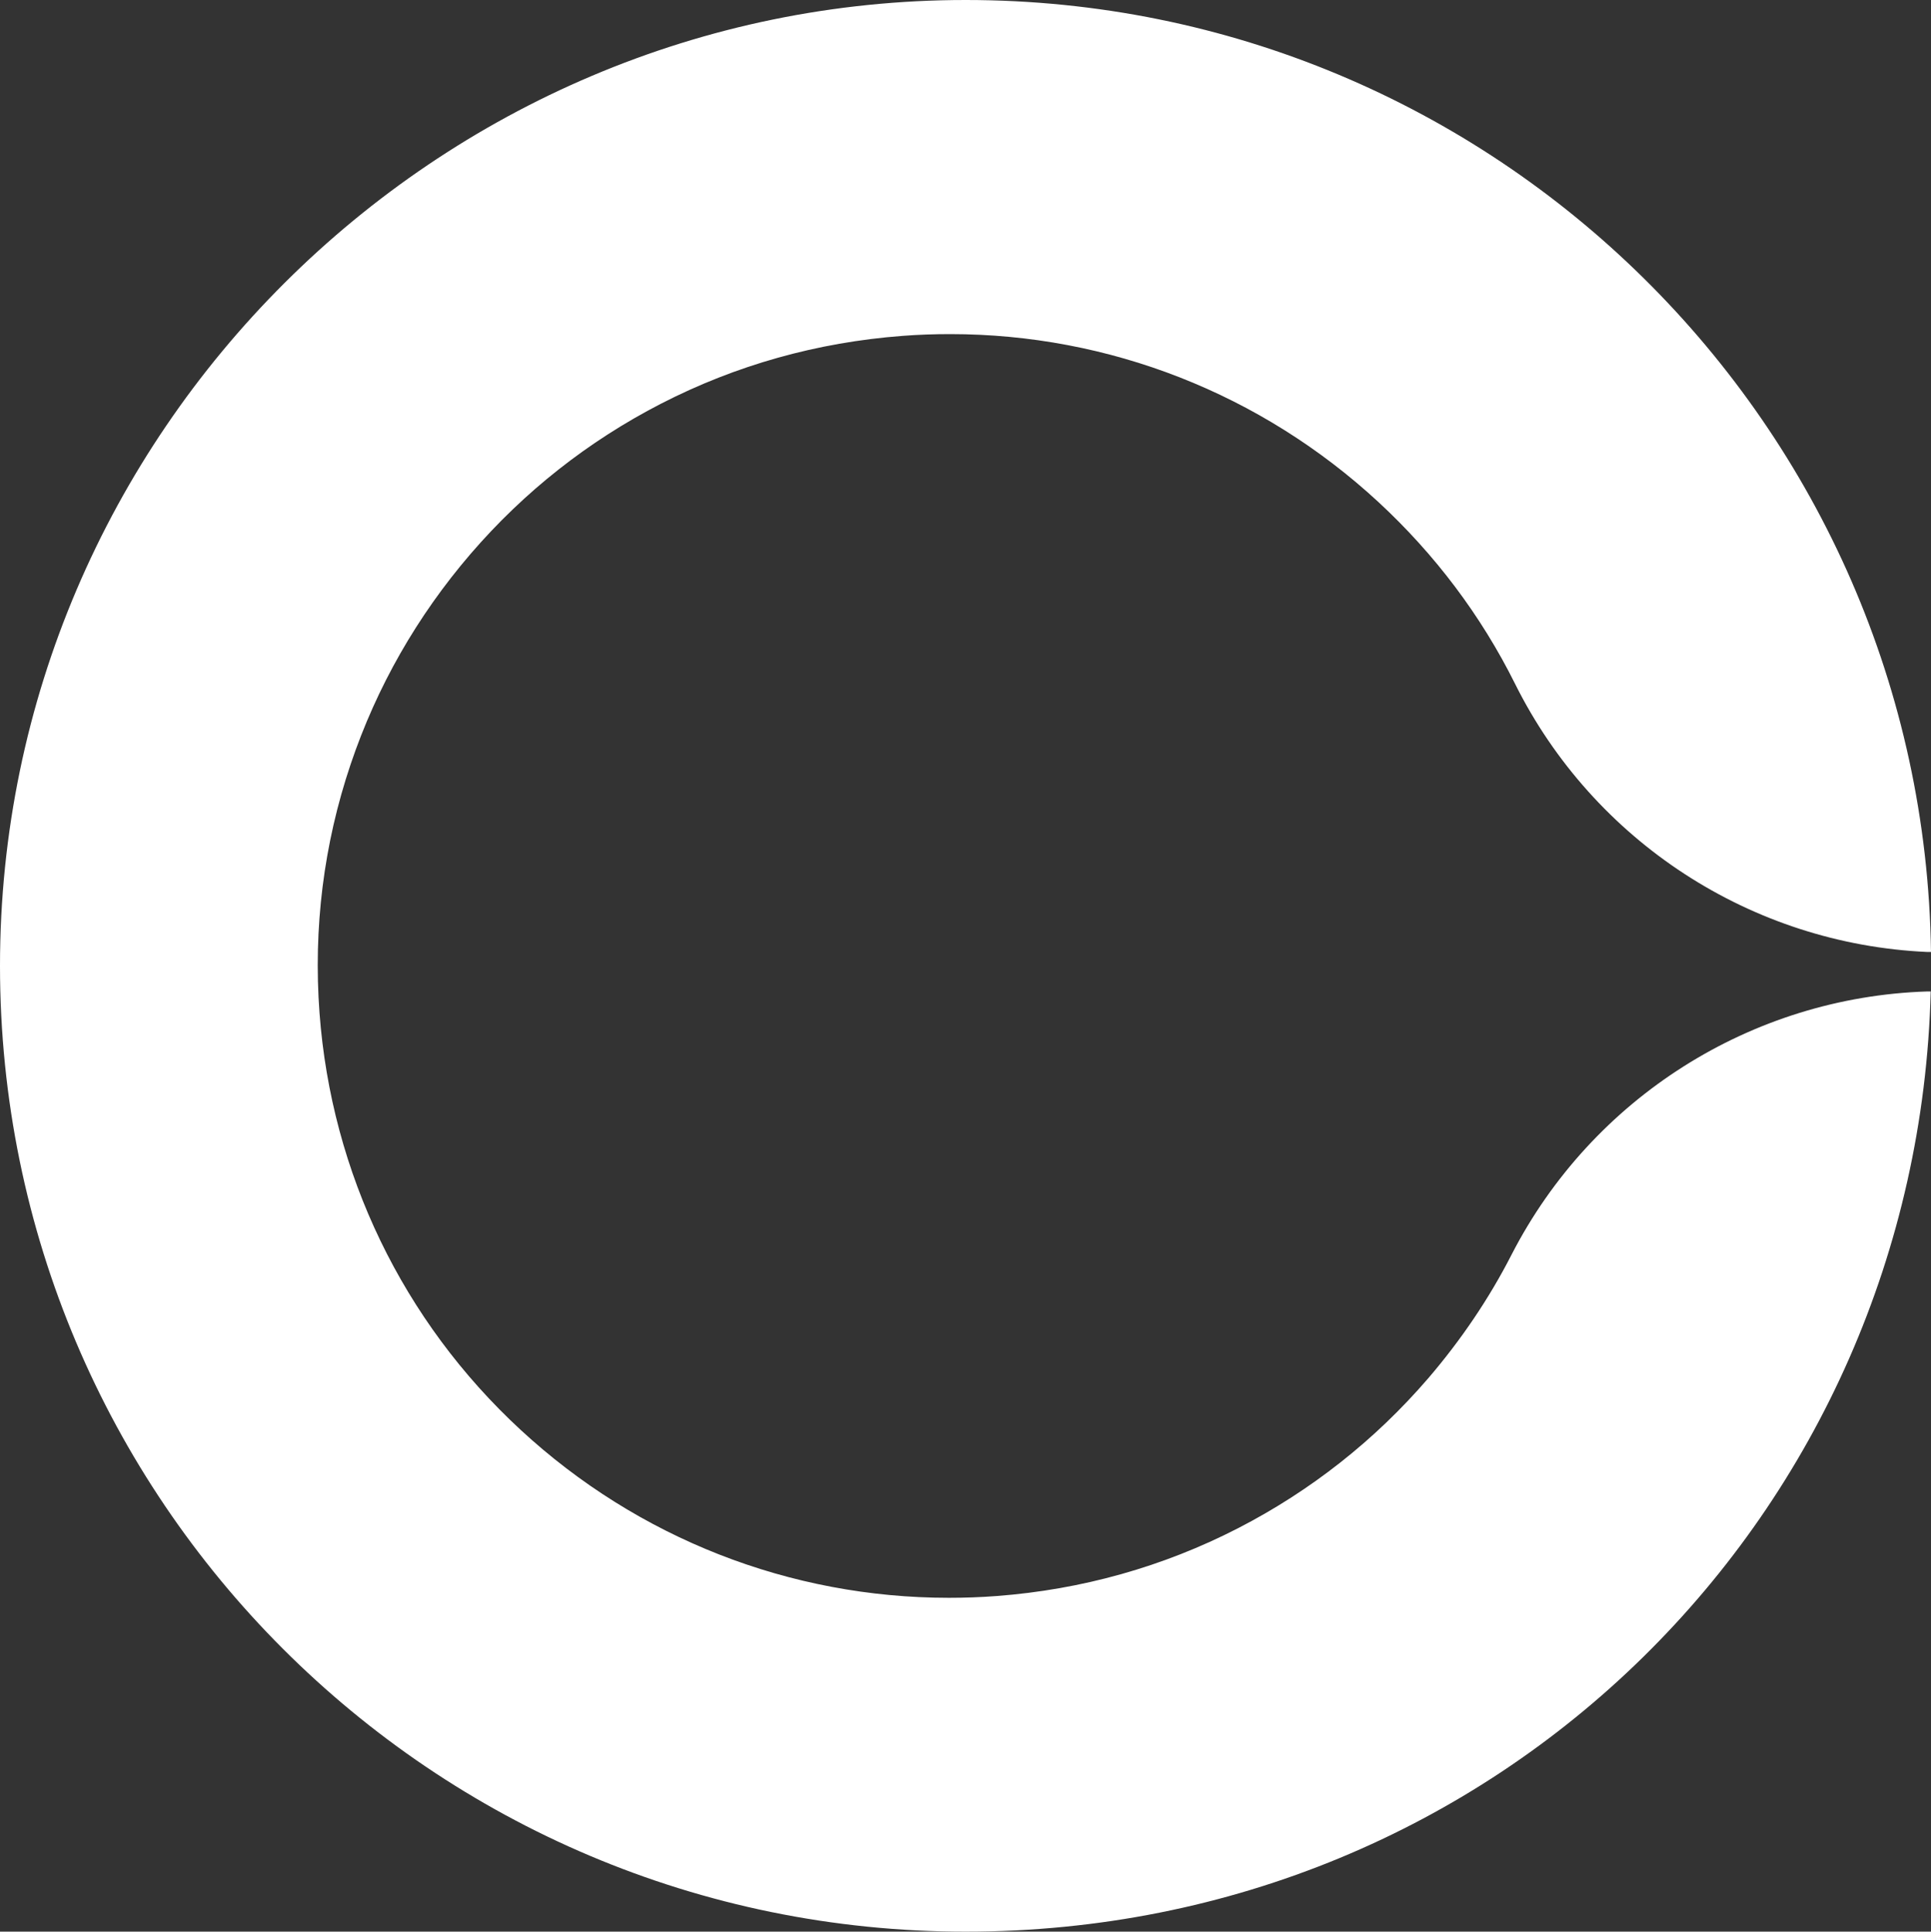 <?xml version="1.0" encoding="UTF-8"?>
<svg id="Layer_2" data-name="Layer 2" xmlns="http://www.w3.org/2000/svg" viewBox="0 0 140.81 140.84">
  <rect x="0" y="0" width="140.81" height="140.84" fill="#333333" stroke="none"/>
  <defs>
    <style>
      .cls-1 {
        fill: #fff;
      }
    </style>
  </defs>
  <g id="Layer_2-2" data-name="Layer 2">
    <path class="cls-1" d="M140.81,69.41C140.27,30.98,108.97,0,70.42,0S0,31.53,0,70.42s31.53,70.42,70.42,70.42,69.38-30.53,70.37-68.55h-.27c-12.83.42-24.42,7.77-30.29,19.18h0c-1.64,3.21-3.69,6.23-6.07,9.01-3.9,4.53-8.57,8.21-13.87,10.94-5.48,2.82-11.41,4.48-17.61,4.95-1.16.09-2.33.13-3.49.13-11.59,0-22.68-4.35-31.22-12.24-8.59-7.93-13.8-18.73-14.67-30.39-.46-6.2.3-12.31,2.27-18.15,1.9-5.64,4.85-10.8,8.75-15.34,3.9-4.53,8.57-8.21,13.87-10.94,5.48-2.82,11.41-4.48,17.61-4.95,1.16-.09,2.33-.13,3.49-.13,11.59,0,22.68,4.35,31.22,12.24,4.13,3.82,7.49,8.28,9.97,13.26,5.73,11.49,17.23,18.97,30.05,19.55h.27"/>
  </g>
</svg>